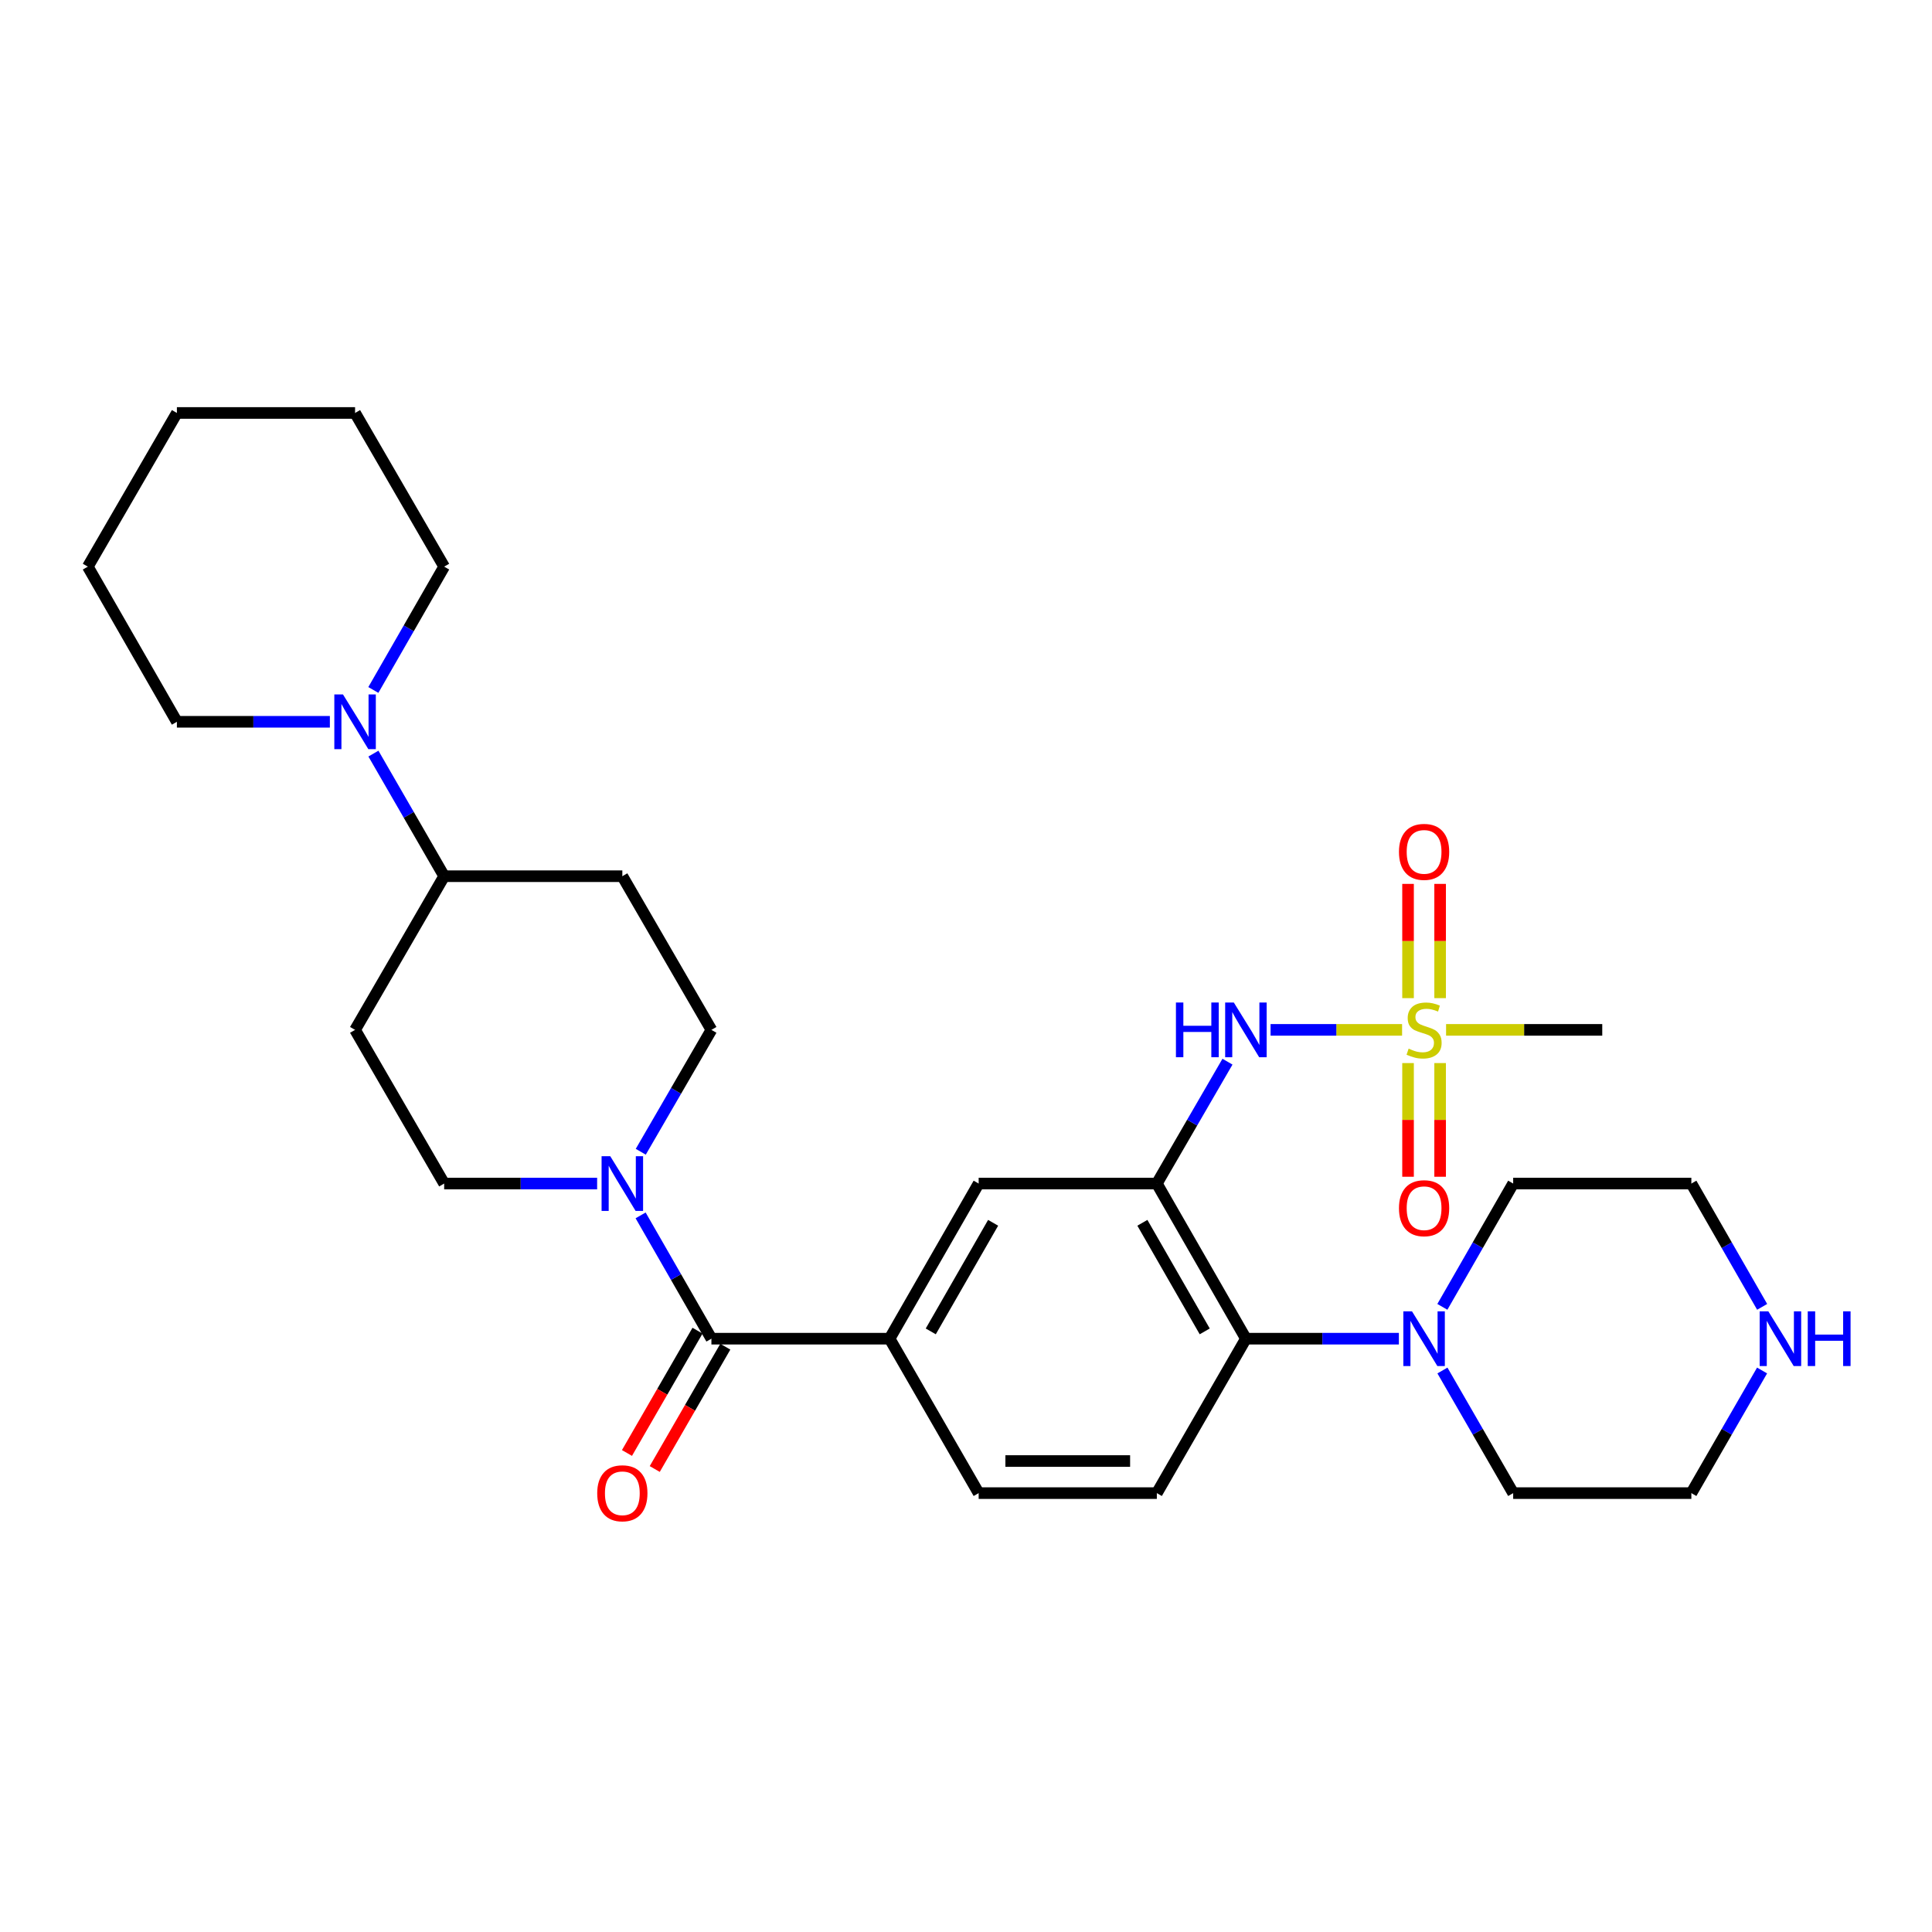 <?xml version='1.0' encoding='iso-8859-1'?>
<svg version='1.1' baseProfile='full'
              xmlns='http://www.w3.org/2000/svg'
                      xmlns:rdkit='http://www.rdkit.org/xml'
                      xmlns:xlink='http://www.w3.org/1999/xlink'
                  xml:space='preserve'
width='1000px' height='1000px' viewBox='0 0 1000 1000'>
<!-- END OF HEADER -->
<rect style='opacity:1.0;fill:#FFFFFF;stroke:none' width='1000' height='1000' x='0' y='0'> </rect>
<path class='bond-3' d='M 725.718,533.06 L 691.68,533.06' style='fill:none;fill-rule:evenodd;stroke:#CCCC00;stroke-width:6px;stroke-linecap:butt;stroke-linejoin:miter;stroke-opacity:1' />
<path class='bond-3' d='M 691.68,533.06 L 657.643,533.06' style='fill:none;fill-rule:evenodd;stroke:#0000FF;stroke-width:6px;stroke-linecap:butt;stroke-linejoin:miter;stroke-opacity:1' />
<path class='bond-11' d='M 745.406,516.635 L 745.406,487.068' style='fill:none;fill-rule:evenodd;stroke:#CCCC00;stroke-width:6px;stroke-linecap:butt;stroke-linejoin:miter;stroke-opacity:1' />
<path class='bond-11' d='M 745.406,487.068 L 745.406,457.502' style='fill:none;fill-rule:evenodd;stroke:#FF0000;stroke-width:6px;stroke-linecap:butt;stroke-linejoin:miter;stroke-opacity:1' />
<path class='bond-11' d='M 728.801,516.635 L 728.801,487.068' style='fill:none;fill-rule:evenodd;stroke:#CCCC00;stroke-width:6px;stroke-linecap:butt;stroke-linejoin:miter;stroke-opacity:1' />
<path class='bond-11' d='M 728.801,487.068 L 728.801,457.502' style='fill:none;fill-rule:evenodd;stroke:#FF0000;stroke-width:6px;stroke-linecap:butt;stroke-linejoin:miter;stroke-opacity:1' />
<path class='bond-12' d='M 728.801,550.245 L 728.801,579.666' style='fill:none;fill-rule:evenodd;stroke:#CCCC00;stroke-width:6px;stroke-linecap:butt;stroke-linejoin:miter;stroke-opacity:1' />
<path class='bond-12' d='M 728.801,579.666 L 728.801,609.086' style='fill:none;fill-rule:evenodd;stroke:#FF0000;stroke-width:6px;stroke-linecap:butt;stroke-linejoin:miter;stroke-opacity:1' />
<path class='bond-12' d='M 745.406,550.245 L 745.406,579.666' style='fill:none;fill-rule:evenodd;stroke:#CCCC00;stroke-width:6px;stroke-linecap:butt;stroke-linejoin:miter;stroke-opacity:1' />
<path class='bond-12' d='M 745.406,579.666 L 745.406,609.086' style='fill:none;fill-rule:evenodd;stroke:#FF0000;stroke-width:6px;stroke-linecap:butt;stroke-linejoin:miter;stroke-opacity:1' />
<path class='bond-20' d='M 748.489,533.06 L 788.907,533.06' style='fill:none;fill-rule:evenodd;stroke:#CCCC00;stroke-width:6px;stroke-linecap:butt;stroke-linejoin:miter;stroke-opacity:1' />
<path class='bond-20' d='M 788.907,533.06 L 829.325,533.06' style='fill:none;fill-rule:evenodd;stroke:#000000;stroke-width:6px;stroke-linecap:butt;stroke-linejoin:miter;stroke-opacity:1' />
<path class='bond-0' d='M 598.776,612.607 L 617.059,581.063' style='fill:none;fill-rule:evenodd;stroke:#000000;stroke-width:6px;stroke-linecap:butt;stroke-linejoin:miter;stroke-opacity:1' />
<path class='bond-0' d='M 617.059,581.063 L 635.342,549.518' style='fill:none;fill-rule:evenodd;stroke:#0000FF;stroke-width:6px;stroke-linecap:butt;stroke-linejoin:miter;stroke-opacity:1' />
<path class='bond-4' d='M 598.776,612.607 L 644.882,692.9' style='fill:none;fill-rule:evenodd;stroke:#000000;stroke-width:6px;stroke-linecap:butt;stroke-linejoin:miter;stroke-opacity:1' />
<path class='bond-4' d='M 591.292,632.919 L 623.566,689.125' style='fill:none;fill-rule:evenodd;stroke:#000000;stroke-width:6px;stroke-linecap:butt;stroke-linejoin:miter;stroke-opacity:1' />
<path class='bond-7' d='M 598.776,612.607 L 506.554,612.607' style='fill:none;fill-rule:evenodd;stroke:#000000;stroke-width:6px;stroke-linecap:butt;stroke-linejoin:miter;stroke-opacity:1' />
<path class='bond-1' d='M 368.226,692.9 L 460.448,692.9' style='fill:none;fill-rule:evenodd;stroke:#000000;stroke-width:6px;stroke-linecap:butt;stroke-linejoin:miter;stroke-opacity:1' />
<path class='bond-2' d='M 368.226,692.9 L 349.903,660.991' style='fill:none;fill-rule:evenodd;stroke:#000000;stroke-width:6px;stroke-linecap:butt;stroke-linejoin:miter;stroke-opacity:1' />
<path class='bond-2' d='M 349.903,660.991 L 331.58,629.081' style='fill:none;fill-rule:evenodd;stroke:#0000FF;stroke-width:6px;stroke-linecap:butt;stroke-linejoin:miter;stroke-opacity:1' />
<path class='bond-18' d='M 361.034,688.752 L 342.776,720.406' style='fill:none;fill-rule:evenodd;stroke:#000000;stroke-width:6px;stroke-linecap:butt;stroke-linejoin:miter;stroke-opacity:1' />
<path class='bond-18' d='M 342.776,720.406 L 324.518,752.059' style='fill:none;fill-rule:evenodd;stroke:#FF0000;stroke-width:6px;stroke-linecap:butt;stroke-linejoin:miter;stroke-opacity:1' />
<path class='bond-18' d='M 375.418,697.049 L 357.16,728.702' style='fill:none;fill-rule:evenodd;stroke:#000000;stroke-width:6px;stroke-linecap:butt;stroke-linejoin:miter;stroke-opacity:1' />
<path class='bond-18' d='M 357.16,728.702 L 338.902,760.356' style='fill:none;fill-rule:evenodd;stroke:#FF0000;stroke-width:6px;stroke-linecap:butt;stroke-linejoin:miter;stroke-opacity:1' />
<path class='bond-15' d='M 331.659,596.148 L 349.943,564.604' style='fill:none;fill-rule:evenodd;stroke:#0000FF;stroke-width:6px;stroke-linecap:butt;stroke-linejoin:miter;stroke-opacity:1' />
<path class='bond-15' d='M 349.943,564.604 L 368.226,533.06' style='fill:none;fill-rule:evenodd;stroke:#000000;stroke-width:6px;stroke-linecap:butt;stroke-linejoin:miter;stroke-opacity:1' />
<path class='bond-16' d='M 309.074,612.607 L 269.486,612.607' style='fill:none;fill-rule:evenodd;stroke:#0000FF;stroke-width:6px;stroke-linecap:butt;stroke-linejoin:miter;stroke-opacity:1' />
<path class='bond-16' d='M 269.486,612.607 L 229.898,612.607' style='fill:none;fill-rule:evenodd;stroke:#000000;stroke-width:6px;stroke-linecap:butt;stroke-linejoin:miter;stroke-opacity:1' />
<path class='bond-6' d='M 644.882,692.9 L 684.47,692.9' style='fill:none;fill-rule:evenodd;stroke:#000000;stroke-width:6px;stroke-linecap:butt;stroke-linejoin:miter;stroke-opacity:1' />
<path class='bond-6' d='M 684.47,692.9 L 724.058,692.9' style='fill:none;fill-rule:evenodd;stroke:#0000FF;stroke-width:6px;stroke-linecap:butt;stroke-linejoin:miter;stroke-opacity:1' />
<path class='bond-9' d='M 644.882,692.9 L 598.776,772.835' style='fill:none;fill-rule:evenodd;stroke:#000000;stroke-width:6px;stroke-linecap:butt;stroke-linejoin:miter;stroke-opacity:1' />
<path class='bond-5' d='M 460.448,692.9 L 506.554,612.607' style='fill:none;fill-rule:evenodd;stroke:#000000;stroke-width:6px;stroke-linecap:butt;stroke-linejoin:miter;stroke-opacity:1' />
<path class='bond-5' d='M 481.763,689.125 L 514.038,632.919' style='fill:none;fill-rule:evenodd;stroke:#000000;stroke-width:6px;stroke-linecap:butt;stroke-linejoin:miter;stroke-opacity:1' />
<path class='bond-17' d='M 460.448,692.9 L 506.554,772.835' style='fill:none;fill-rule:evenodd;stroke:#000000;stroke-width:6px;stroke-linecap:butt;stroke-linejoin:miter;stroke-opacity:1' />
<path class='bond-21' d='M 746.604,709.368 L 764.911,741.101' style='fill:none;fill-rule:evenodd;stroke:#0000FF;stroke-width:6px;stroke-linecap:butt;stroke-linejoin:miter;stroke-opacity:1' />
<path class='bond-21' d='M 764.911,741.101 L 783.219,772.835' style='fill:none;fill-rule:evenodd;stroke:#000000;stroke-width:6px;stroke-linecap:butt;stroke-linejoin:miter;stroke-opacity:1' />
<path class='bond-22' d='M 746.566,676.426 L 764.892,644.516' style='fill:none;fill-rule:evenodd;stroke:#0000FF;stroke-width:6px;stroke-linecap:butt;stroke-linejoin:miter;stroke-opacity:1' />
<path class='bond-22' d='M 764.892,644.516 L 783.219,612.607' style='fill:none;fill-rule:evenodd;stroke:#000000;stroke-width:6px;stroke-linecap:butt;stroke-linejoin:miter;stroke-opacity:1' />
<path class='bond-8' d='M 193.284,390.065 L 211.591,421.794' style='fill:none;fill-rule:evenodd;stroke:#0000FF;stroke-width:6px;stroke-linecap:butt;stroke-linejoin:miter;stroke-opacity:1' />
<path class='bond-8' d='M 211.591,421.794 L 229.898,453.523' style='fill:none;fill-rule:evenodd;stroke:#000000;stroke-width:6px;stroke-linecap:butt;stroke-linejoin:miter;stroke-opacity:1' />
<path class='bond-23' d='M 170.737,373.598 L 131.149,373.598' style='fill:none;fill-rule:evenodd;stroke:#0000FF;stroke-width:6px;stroke-linecap:butt;stroke-linejoin:miter;stroke-opacity:1' />
<path class='bond-23' d='M 131.149,373.598 L 91.561,373.598' style='fill:none;fill-rule:evenodd;stroke:#000000;stroke-width:6px;stroke-linecap:butt;stroke-linejoin:miter;stroke-opacity:1' />
<path class='bond-24' d='M 193.244,357.123 L 211.571,325.209' style='fill:none;fill-rule:evenodd;stroke:#0000FF;stroke-width:6px;stroke-linecap:butt;stroke-linejoin:miter;stroke-opacity:1' />
<path class='bond-24' d='M 211.571,325.209 L 229.898,293.295' style='fill:none;fill-rule:evenodd;stroke:#000000;stroke-width:6px;stroke-linecap:butt;stroke-linejoin:miter;stroke-opacity:1' />
<path class='bond-30' d='M 598.776,772.835 L 506.554,772.835' style='fill:none;fill-rule:evenodd;stroke:#000000;stroke-width:6px;stroke-linecap:butt;stroke-linejoin:miter;stroke-opacity:1' />
<path class='bond-30' d='M 584.942,756.23 L 520.387,756.23' style='fill:none;fill-rule:evenodd;stroke:#000000;stroke-width:6px;stroke-linecap:butt;stroke-linejoin:miter;stroke-opacity:1' />
<path class='bond-10' d='M 229.898,453.523 L 183.783,533.06' style='fill:none;fill-rule:evenodd;stroke:#000000;stroke-width:6px;stroke-linecap:butt;stroke-linejoin:miter;stroke-opacity:1' />
<path class='bond-32' d='M 229.898,453.523 L 322.12,453.523' style='fill:none;fill-rule:evenodd;stroke:#000000;stroke-width:6px;stroke-linecap:butt;stroke-linejoin:miter;stroke-opacity:1' />
<path class='bond-13' d='M 183.783,533.06 L 229.898,612.607' style='fill:none;fill-rule:evenodd;stroke:#000000;stroke-width:6px;stroke-linecap:butt;stroke-linejoin:miter;stroke-opacity:1' />
<path class='bond-14' d='M 322.12,453.523 L 368.226,533.06' style='fill:none;fill-rule:evenodd;stroke:#000000;stroke-width:6px;stroke-linecap:butt;stroke-linejoin:miter;stroke-opacity:1' />
<path class='bond-19' d='M 912.087,676.426 L 893.764,644.516' style='fill:none;fill-rule:evenodd;stroke:#0000FF;stroke-width:6px;stroke-linecap:butt;stroke-linejoin:miter;stroke-opacity:1' />
<path class='bond-19' d='M 893.764,644.516 L 875.441,612.607' style='fill:none;fill-rule:evenodd;stroke:#000000;stroke-width:6px;stroke-linecap:butt;stroke-linejoin:miter;stroke-opacity:1' />
<path class='bond-31' d='M 912.049,709.367 L 893.745,741.101' style='fill:none;fill-rule:evenodd;stroke:#0000FF;stroke-width:6px;stroke-linecap:butt;stroke-linejoin:miter;stroke-opacity:1' />
<path class='bond-31' d='M 893.745,741.101 L 875.441,772.835' style='fill:none;fill-rule:evenodd;stroke:#000000;stroke-width:6px;stroke-linecap:butt;stroke-linejoin:miter;stroke-opacity:1' />
<path class='bond-26' d='M 783.219,772.835 L 875.441,772.835' style='fill:none;fill-rule:evenodd;stroke:#000000;stroke-width:6px;stroke-linecap:butt;stroke-linejoin:miter;stroke-opacity:1' />
<path class='bond-25' d='M 783.219,612.607 L 875.441,612.607' style='fill:none;fill-rule:evenodd;stroke:#000000;stroke-width:6px;stroke-linecap:butt;stroke-linejoin:miter;stroke-opacity:1' />
<path class='bond-28' d='M 91.561,373.598 L 45.455,293.295' style='fill:none;fill-rule:evenodd;stroke:#000000;stroke-width:6px;stroke-linecap:butt;stroke-linejoin:miter;stroke-opacity:1' />
<path class='bond-27' d='M 229.898,293.295 L 183.783,213.748' style='fill:none;fill-rule:evenodd;stroke:#000000;stroke-width:6px;stroke-linecap:butt;stroke-linejoin:miter;stroke-opacity:1' />
<path class='bond-29' d='M 183.783,213.748 L 91.561,213.748' style='fill:none;fill-rule:evenodd;stroke:#000000;stroke-width:6px;stroke-linecap:butt;stroke-linejoin:miter;stroke-opacity:1' />
<path class='bond-33' d='M 45.455,293.295 L 91.561,213.748' style='fill:none;fill-rule:evenodd;stroke:#000000;stroke-width:6px;stroke-linecap:butt;stroke-linejoin:miter;stroke-opacity:1' />
<path  class='atom-0' d='M 729.104 542.78
Q 729.424 542.9, 730.744 543.46
Q 732.064 544.02, 733.504 544.38
Q 734.984 544.7, 736.424 544.7
Q 739.104 544.7, 740.664 543.42
Q 742.224 542.1, 742.224 539.82
Q 742.224 538.26, 741.424 537.3
Q 740.664 536.34, 739.464 535.82
Q 738.264 535.3, 736.264 534.7
Q 733.744 533.94, 732.224 533.22
Q 730.744 532.5, 729.664 530.98
Q 728.624 529.46, 728.624 526.9
Q 728.624 523.34, 731.024 521.14
Q 733.464 518.94, 738.264 518.94
Q 741.544 518.94, 745.264 520.5
L 744.344 523.58
Q 740.944 522.18, 738.384 522.18
Q 735.624 522.18, 734.104 523.34
Q 732.584 524.46, 732.624 526.42
Q 732.624 527.94, 733.384 528.86
Q 734.184 529.78, 735.304 530.3
Q 736.464 530.82, 738.384 531.42
Q 740.944 532.22, 742.464 533.02
Q 743.984 533.82, 745.064 535.46
Q 746.184 537.06, 746.184 539.82
Q 746.184 543.74, 743.544 545.86
Q 740.944 547.94, 736.584 547.94
Q 734.064 547.94, 732.144 547.38
Q 730.264 546.86, 728.024 545.94
L 729.104 542.78
' fill='#CCCC00'/>
<path  class='atom-3' d='M 315.86 598.447
L 325.14 613.447
Q 326.06 614.927, 327.54 617.607
Q 329.02 620.287, 329.1 620.447
L 329.1 598.447
L 332.86 598.447
L 332.86 626.767
L 328.98 626.767
L 319.02 610.367
Q 317.86 608.447, 316.62 606.247
Q 315.42 604.047, 315.06 603.367
L 315.06 626.767
L 311.38 626.767
L 311.38 598.447
L 315.86 598.447
' fill='#0000FF'/>
<path  class='atom-4' d='M 608.662 518.9
L 612.502 518.9
L 612.502 530.94
L 626.982 530.94
L 626.982 518.9
L 630.822 518.9
L 630.822 547.22
L 626.982 547.22
L 626.982 534.14
L 612.502 534.14
L 612.502 547.22
L 608.662 547.22
L 608.662 518.9
' fill='#0000FF'/>
<path  class='atom-4' d='M 638.622 518.9
L 647.902 533.9
Q 648.822 535.38, 650.302 538.06
Q 651.782 540.74, 651.862 540.9
L 651.862 518.9
L 655.622 518.9
L 655.622 547.22
L 651.742 547.22
L 641.782 530.82
Q 640.622 528.9, 639.382 526.7
Q 638.182 524.5, 637.822 523.82
L 637.822 547.22
L 634.142 547.22
L 634.142 518.9
L 638.622 518.9
' fill='#0000FF'/>
<path  class='atom-7' d='M 730.844 678.74
L 740.124 693.74
Q 741.044 695.22, 742.524 697.9
Q 744.004 700.58, 744.084 700.74
L 744.084 678.74
L 747.844 678.74
L 747.844 707.06
L 743.964 707.06
L 734.004 690.66
Q 732.844 688.74, 731.604 686.54
Q 730.404 684.34, 730.044 683.66
L 730.044 707.06
L 726.364 707.06
L 726.364 678.74
L 730.844 678.74
' fill='#0000FF'/>
<path  class='atom-9' d='M 177.523 359.438
L 186.803 374.438
Q 187.723 375.918, 189.203 378.598
Q 190.683 381.278, 190.763 381.438
L 190.763 359.438
L 194.523 359.438
L 194.523 387.758
L 190.643 387.758
L 180.683 371.358
Q 179.523 369.438, 178.283 367.238
Q 177.083 365.038, 176.723 364.358
L 176.723 387.758
L 173.043 387.758
L 173.043 359.438
L 177.523 359.438
' fill='#0000FF'/>
<path  class='atom-12' d='M 724.104 440.927
Q 724.104 434.127, 727.464 430.327
Q 730.824 426.527, 737.104 426.527
Q 743.384 426.527, 746.744 430.327
Q 750.104 434.127, 750.104 440.927
Q 750.104 447.807, 746.704 451.727
Q 743.304 455.607, 737.104 455.607
Q 730.864 455.607, 727.464 451.727
Q 724.104 447.847, 724.104 440.927
M 737.104 452.407
Q 741.424 452.407, 743.744 449.527
Q 746.104 446.607, 746.104 440.927
Q 746.104 435.367, 743.744 432.567
Q 741.424 429.727, 737.104 429.727
Q 732.784 429.727, 730.424 432.527
Q 728.104 435.327, 728.104 440.927
Q 728.104 446.647, 730.424 449.527
Q 732.784 452.407, 737.104 452.407
' fill='#FF0000'/>
<path  class='atom-13' d='M 724.104 625.362
Q 724.104 618.562, 727.464 614.762
Q 730.824 610.962, 737.104 610.962
Q 743.384 610.962, 746.744 614.762
Q 750.104 618.562, 750.104 625.362
Q 750.104 632.242, 746.704 636.162
Q 743.304 640.042, 737.104 640.042
Q 730.864 640.042, 727.464 636.162
Q 724.104 632.282, 724.104 625.362
M 737.104 636.842
Q 741.424 636.842, 743.744 633.962
Q 746.104 631.042, 746.104 625.362
Q 746.104 619.802, 743.744 617.002
Q 741.424 614.162, 737.104 614.162
Q 732.784 614.162, 730.424 616.962
Q 728.104 619.762, 728.104 625.362
Q 728.104 631.082, 730.424 633.962
Q 732.784 636.842, 737.104 636.842
' fill='#FF0000'/>
<path  class='atom-19' d='M 309.12 772.915
Q 309.12 766.115, 312.48 762.315
Q 315.84 758.515, 322.12 758.515
Q 328.4 758.515, 331.76 762.315
Q 335.12 766.115, 335.12 772.915
Q 335.12 779.795, 331.72 783.715
Q 328.32 787.595, 322.12 787.595
Q 315.88 787.595, 312.48 783.715
Q 309.12 779.835, 309.12 772.915
M 322.12 784.395
Q 326.44 784.395, 328.76 781.515
Q 331.12 778.595, 331.12 772.915
Q 331.12 767.355, 328.76 764.555
Q 326.44 761.715, 322.12 761.715
Q 317.8 761.715, 315.44 764.515
Q 313.12 767.315, 313.12 772.915
Q 313.12 778.635, 315.44 781.515
Q 317.8 784.395, 322.12 784.395
' fill='#FF0000'/>
<path  class='atom-20' d='M 915.287 678.74
L 924.567 693.74
Q 925.487 695.22, 926.967 697.9
Q 928.447 700.58, 928.527 700.74
L 928.527 678.74
L 932.287 678.74
L 932.287 707.06
L 928.407 707.06
L 918.447 690.66
Q 917.287 688.74, 916.047 686.54
Q 914.847 684.34, 914.487 683.66
L 914.487 707.06
L 910.807 707.06
L 910.807 678.74
L 915.287 678.74
' fill='#0000FF'/>
<path  class='atom-20' d='M 935.687 678.74
L 939.527 678.74
L 939.527 690.78
L 954.007 690.78
L 954.007 678.74
L 957.847 678.74
L 957.847 707.06
L 954.007 707.06
L 954.007 693.98
L 939.527 693.98
L 939.527 707.06
L 935.687 707.06
L 935.687 678.74
' fill='#0000FF'/>
</svg>
